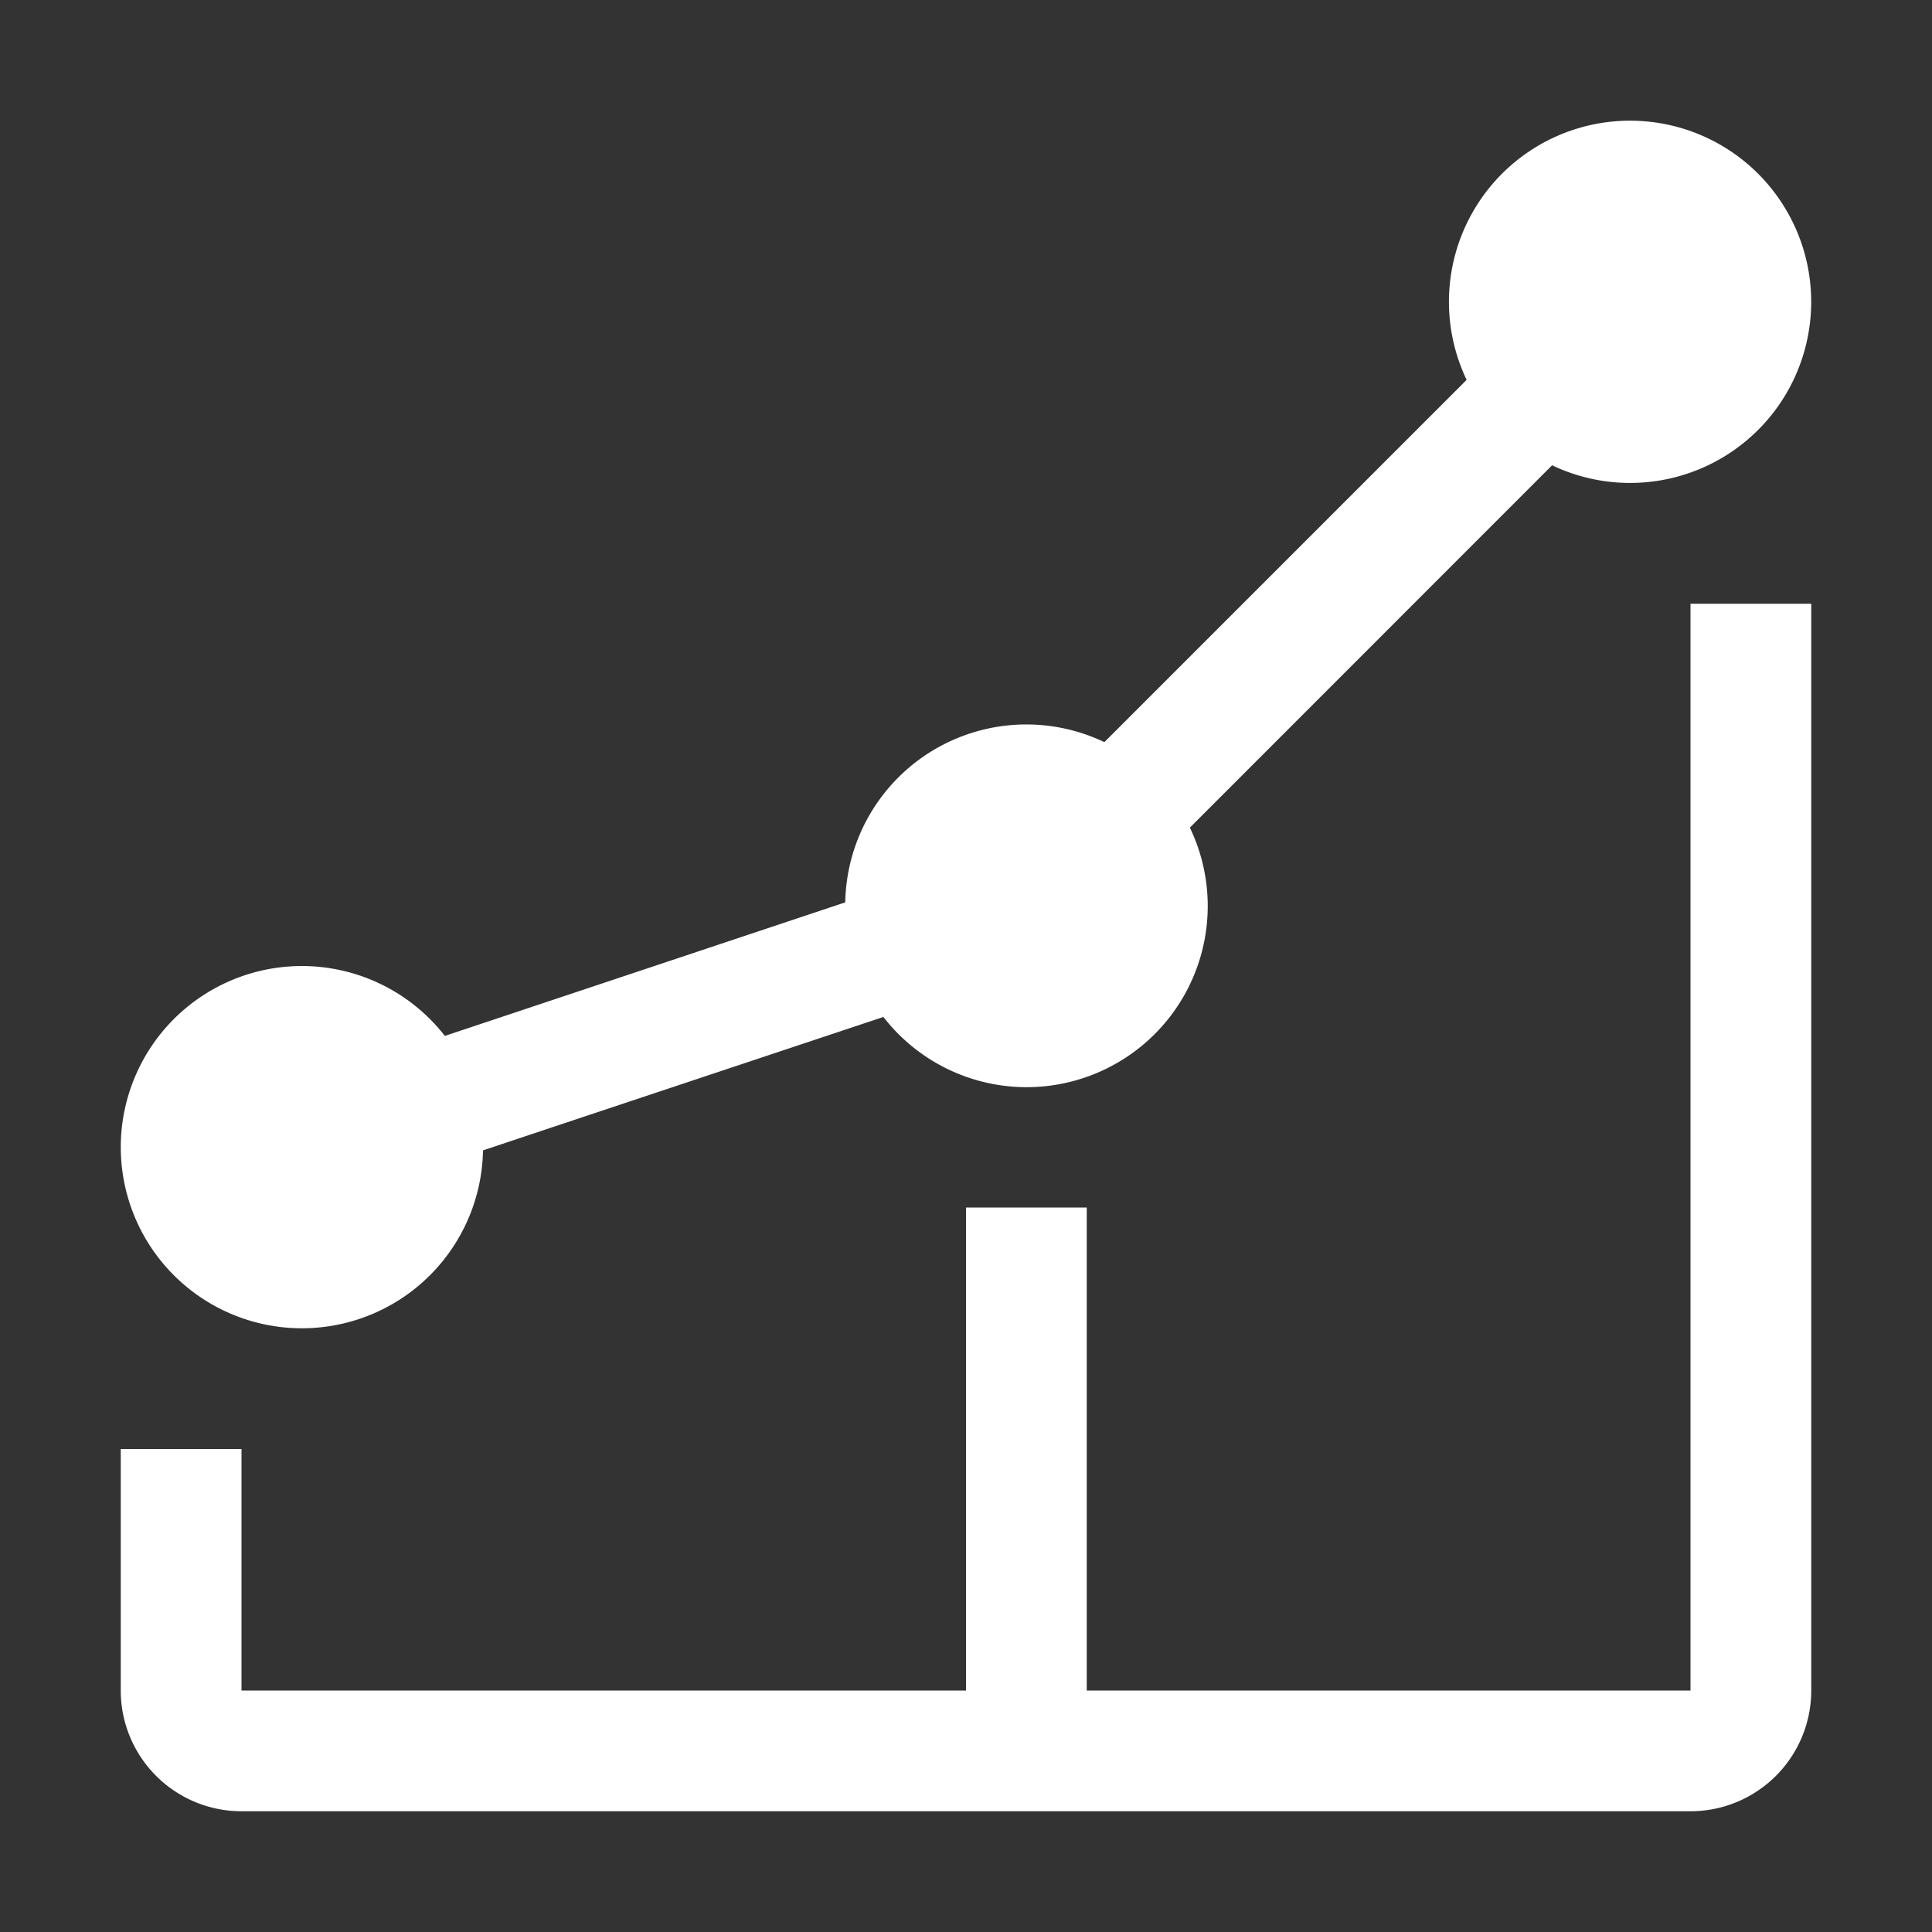 <svg xmlns="http://www.w3.org/2000/svg" width="150" height="150" viewBox="0 0 16 16"><rect x="0" y="0" width="16" height="16" fill="#333333" stroke="none"/><path fill="#ffffff" fill-rule="evenodd" d="M8 14v-4h1v4h5V5h1v9a1 1 0 0 1-1 1H2a1 1 0 0 1-1-1v-2h1v2zm4.853-10.146l-2.999 3a1.5 1.5 0 0 1-2.538 1.568l-2.714.904L4 9.527a1.5 1.5 0 1 1-.316-.948L7 7.473a1.5 1.5 0 0 1 2.146-1.327l3-3a1.5 1.5 0 1 1 .707.707"/></svg>